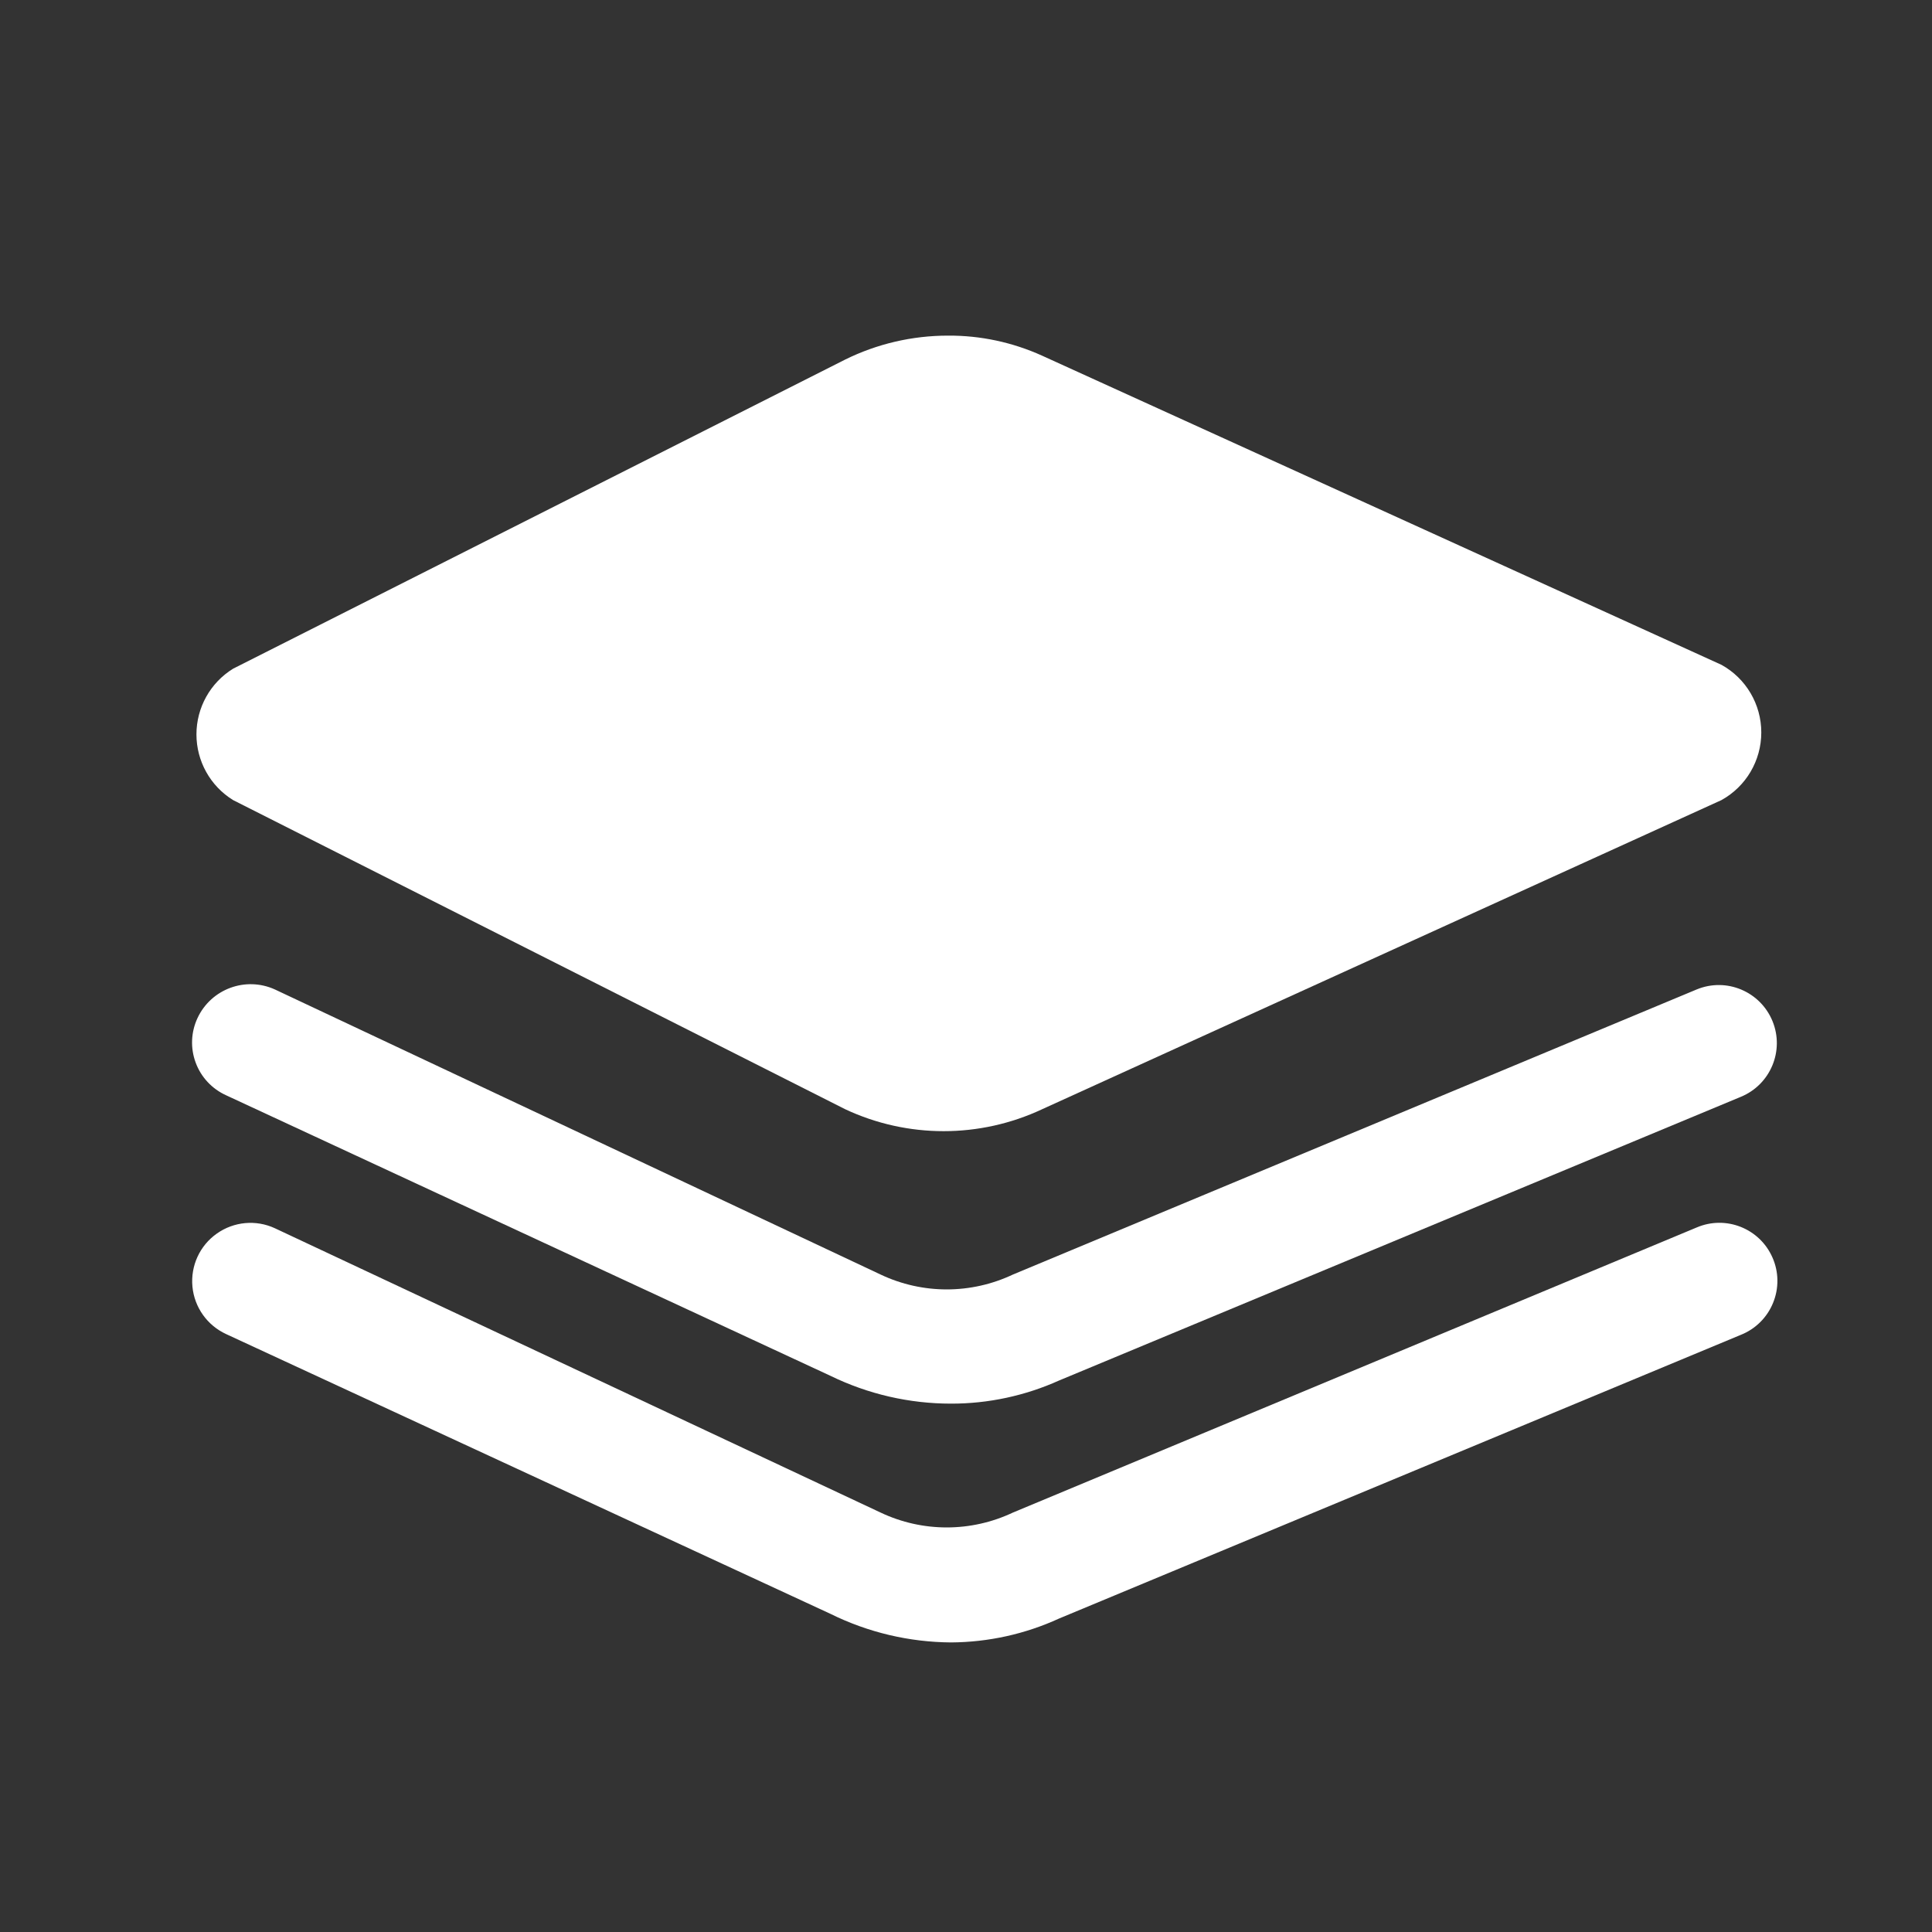 <svg width="25" height="25" viewBox="0 0 25 25" fill="none" xmlns="http://www.w3.org/2000/svg">
<rect x="0" y="0" width="25" height="25" fill="#333333" stroke="none"/>
<path d="M3.016 10.353L10.936 14.353C11.743 14.732 12.678 14.732 13.486 14.353L22.276 10.353C22.594 10.177 22.791 9.842 22.791 9.478C22.791 9.114 22.594 8.779 22.276 8.603L13.486 4.603C13.102 4.429 12.686 4.34 12.266 4.343C11.804 4.343 11.349 4.449 10.936 4.653L3.016 8.653C2.721 8.835 2.542 9.157 2.542 9.503C2.542 9.849 2.721 10.171 3.016 10.353Z" fill="white"/>
<path d="M21.956 12.803L13.106 16.493C12.564 16.749 11.937 16.749 11.396 16.493L3.556 12.803C3.177 12.632 2.732 12.797 2.556 13.173C2.471 13.354 2.462 13.562 2.532 13.75C2.601 13.938 2.743 14.09 2.926 14.173L10.746 17.803C11.232 18.04 11.765 18.163 12.306 18.163C12.788 18.164 13.266 18.061 13.706 17.863L22.526 14.193C22.91 14.035 23.093 13.597 22.936 13.213C22.778 12.829 22.34 12.645 21.956 12.803Z" fill="white"/>
<path d="M21.956 15.883L13.106 19.573C12.564 19.829 11.937 19.829 11.396 19.573L3.556 15.893C3.311 15.78 3.025 15.807 2.805 15.963C2.585 16.118 2.465 16.379 2.49 16.648C2.515 16.916 2.681 17.15 2.926 17.263L10.746 20.883C11.231 21.123 11.764 21.249 12.306 21.253C12.789 21.25 13.266 21.145 13.706 20.943L22.526 17.273C22.715 17.198 22.866 17.049 22.943 16.86C23.021 16.671 23.018 16.459 22.936 16.273C22.771 15.896 22.334 15.722 21.956 15.883Z" fill="white"/>
</svg>
